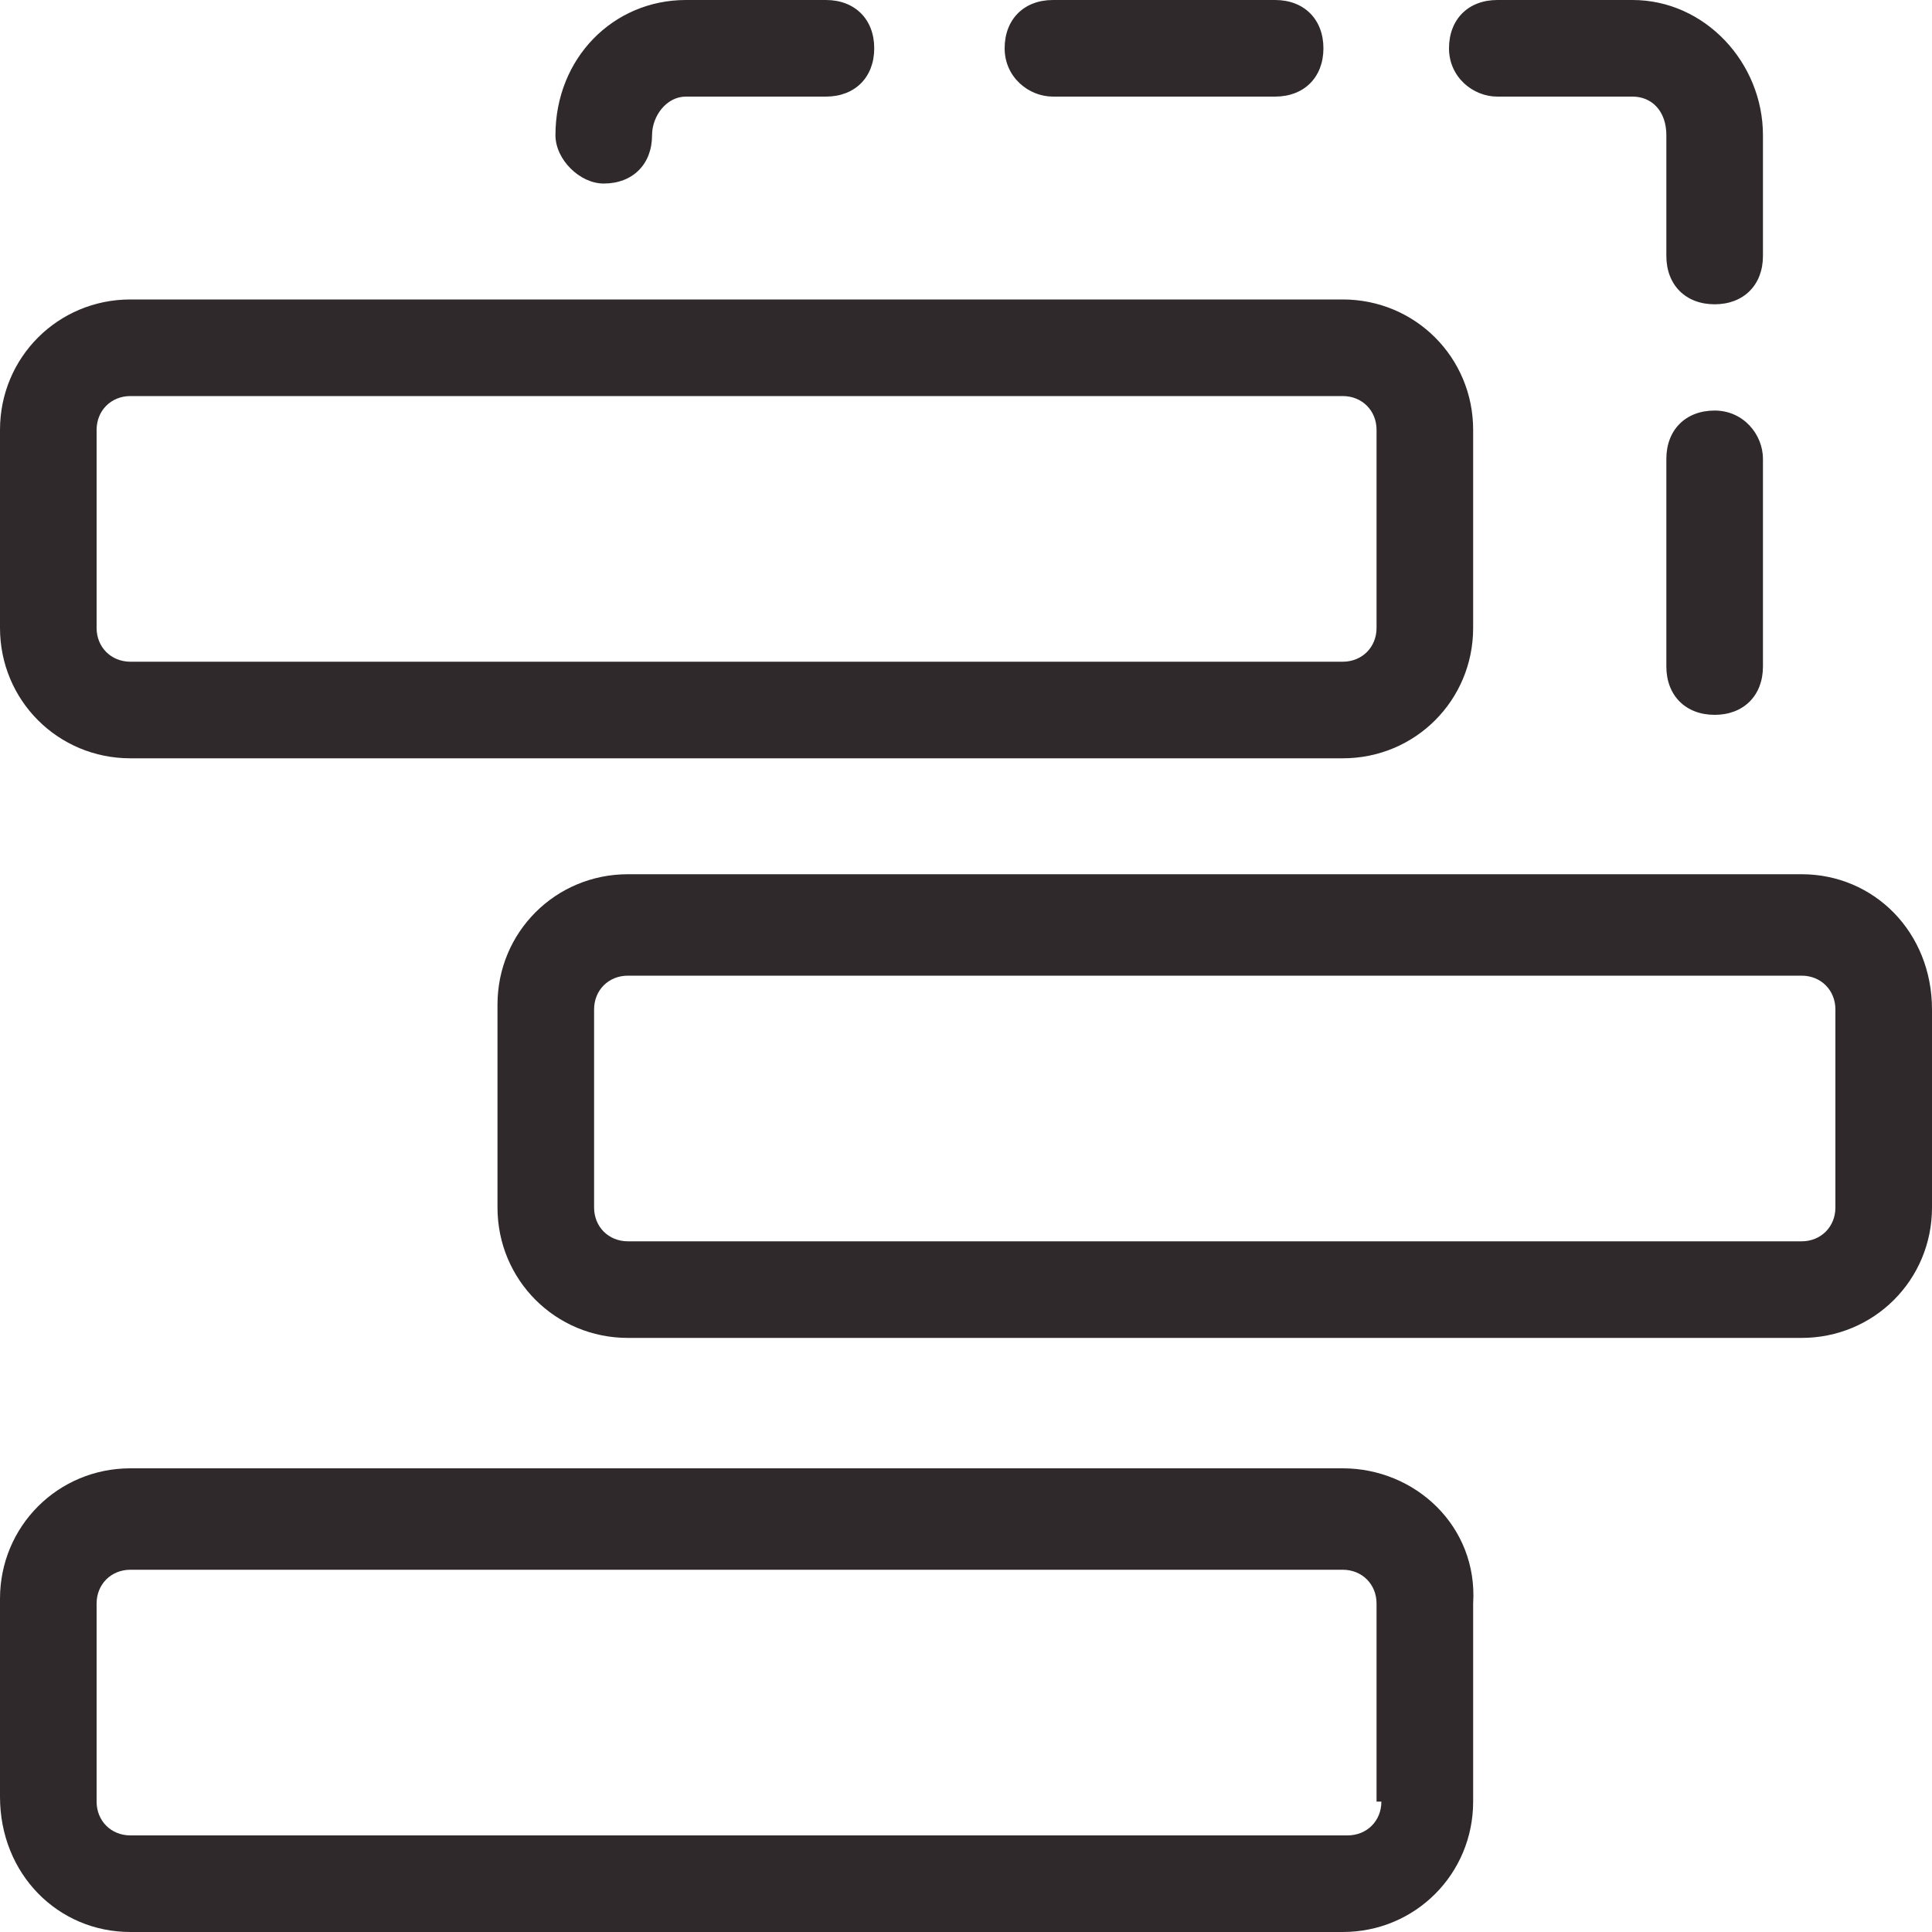 <svg id="icon-solutions-backlog-management" xmlns="http://www.w3.org/2000/svg" viewBox="0 0 40 40"><g fill="#2F292B"><path d="M27.8 30.4H2.7c-1.5 0-2.7 1.2-2.7 2.7v4.1C0 38.8 1.2 40 2.7 40h25.1c1.5 0 2.7-1.2 2.7-2.7v-4.1c.1-1.6-1.2-2.8-2.7-2.8zm.8 6.9c0 .4-.3.7-.7.7H2.7c-.4 0-.7-.3-.7-.7v-4.1c0-.4.3-.7.7-.7h25.1c.4 0 .7.3.7.7v4.1zM37.3 18.1H13c-1.5 0-2.7 1.2-2.7 2.7V25c0 1.5 1.2 2.7 2.7 2.7h24.3c1.5 0 2.7-1.2 2.7-2.7v-4.1c0-1.6-1.2-2.8-2.7-2.8zM38 25c0 .4-.3.7-.7.7H13c-.4 0-.7-.3-.7-.7v-4.1c0-.4.3-.7.7-.7h24.3c.4 0 .7.3.7.7V25zM2.7 15.7h25.1c1.5 0 2.7-1.2 2.7-2.7V8.9c0-1.5-1.2-2.7-2.7-2.7H2.7C1.2 6.2 0 7.4 0 8.9V13c0 1.5 1.2 2.7 2.7 2.7zM2 8.9c0-.4.3-.7.7-.7h25.1c.4 0 .7.3.7.7V13c0 .4-.3.7-.7.7H2.7c-.4 0-.7-.3-.7-.7V8.9zM12.5 3.8c.6 0 1-.4 1-1 0-.4.3-.8.7-.8h2.9c.6 0 1-.4 1-1s-.4-1-1-1h-2.9c-1.5 0-2.7 1.2-2.7 2.8 0 .5.5 1 1 1zM21.8 2h4.6c.6 0 1-.4 1-1s-.4-1-1-1h-4.6c-.6 0-1 .4-1 1s.5 1 1 1zM31 2h2.8c.4 0 .7.3.7.8v2.5c0 .6.4 1 1 1s1-.4 1-1V2.8c0-1.5-1.2-2.8-2.7-2.8H31c-.6 0-1 .4-1 1s.5 1 1 1zM35.5 8.5c-.6 0-1 .4-1 1v4.3c0 .6.4 1 1 1s1-.4 1-1V9.5c0-.5-.4-1-1-1z"/></g></svg>